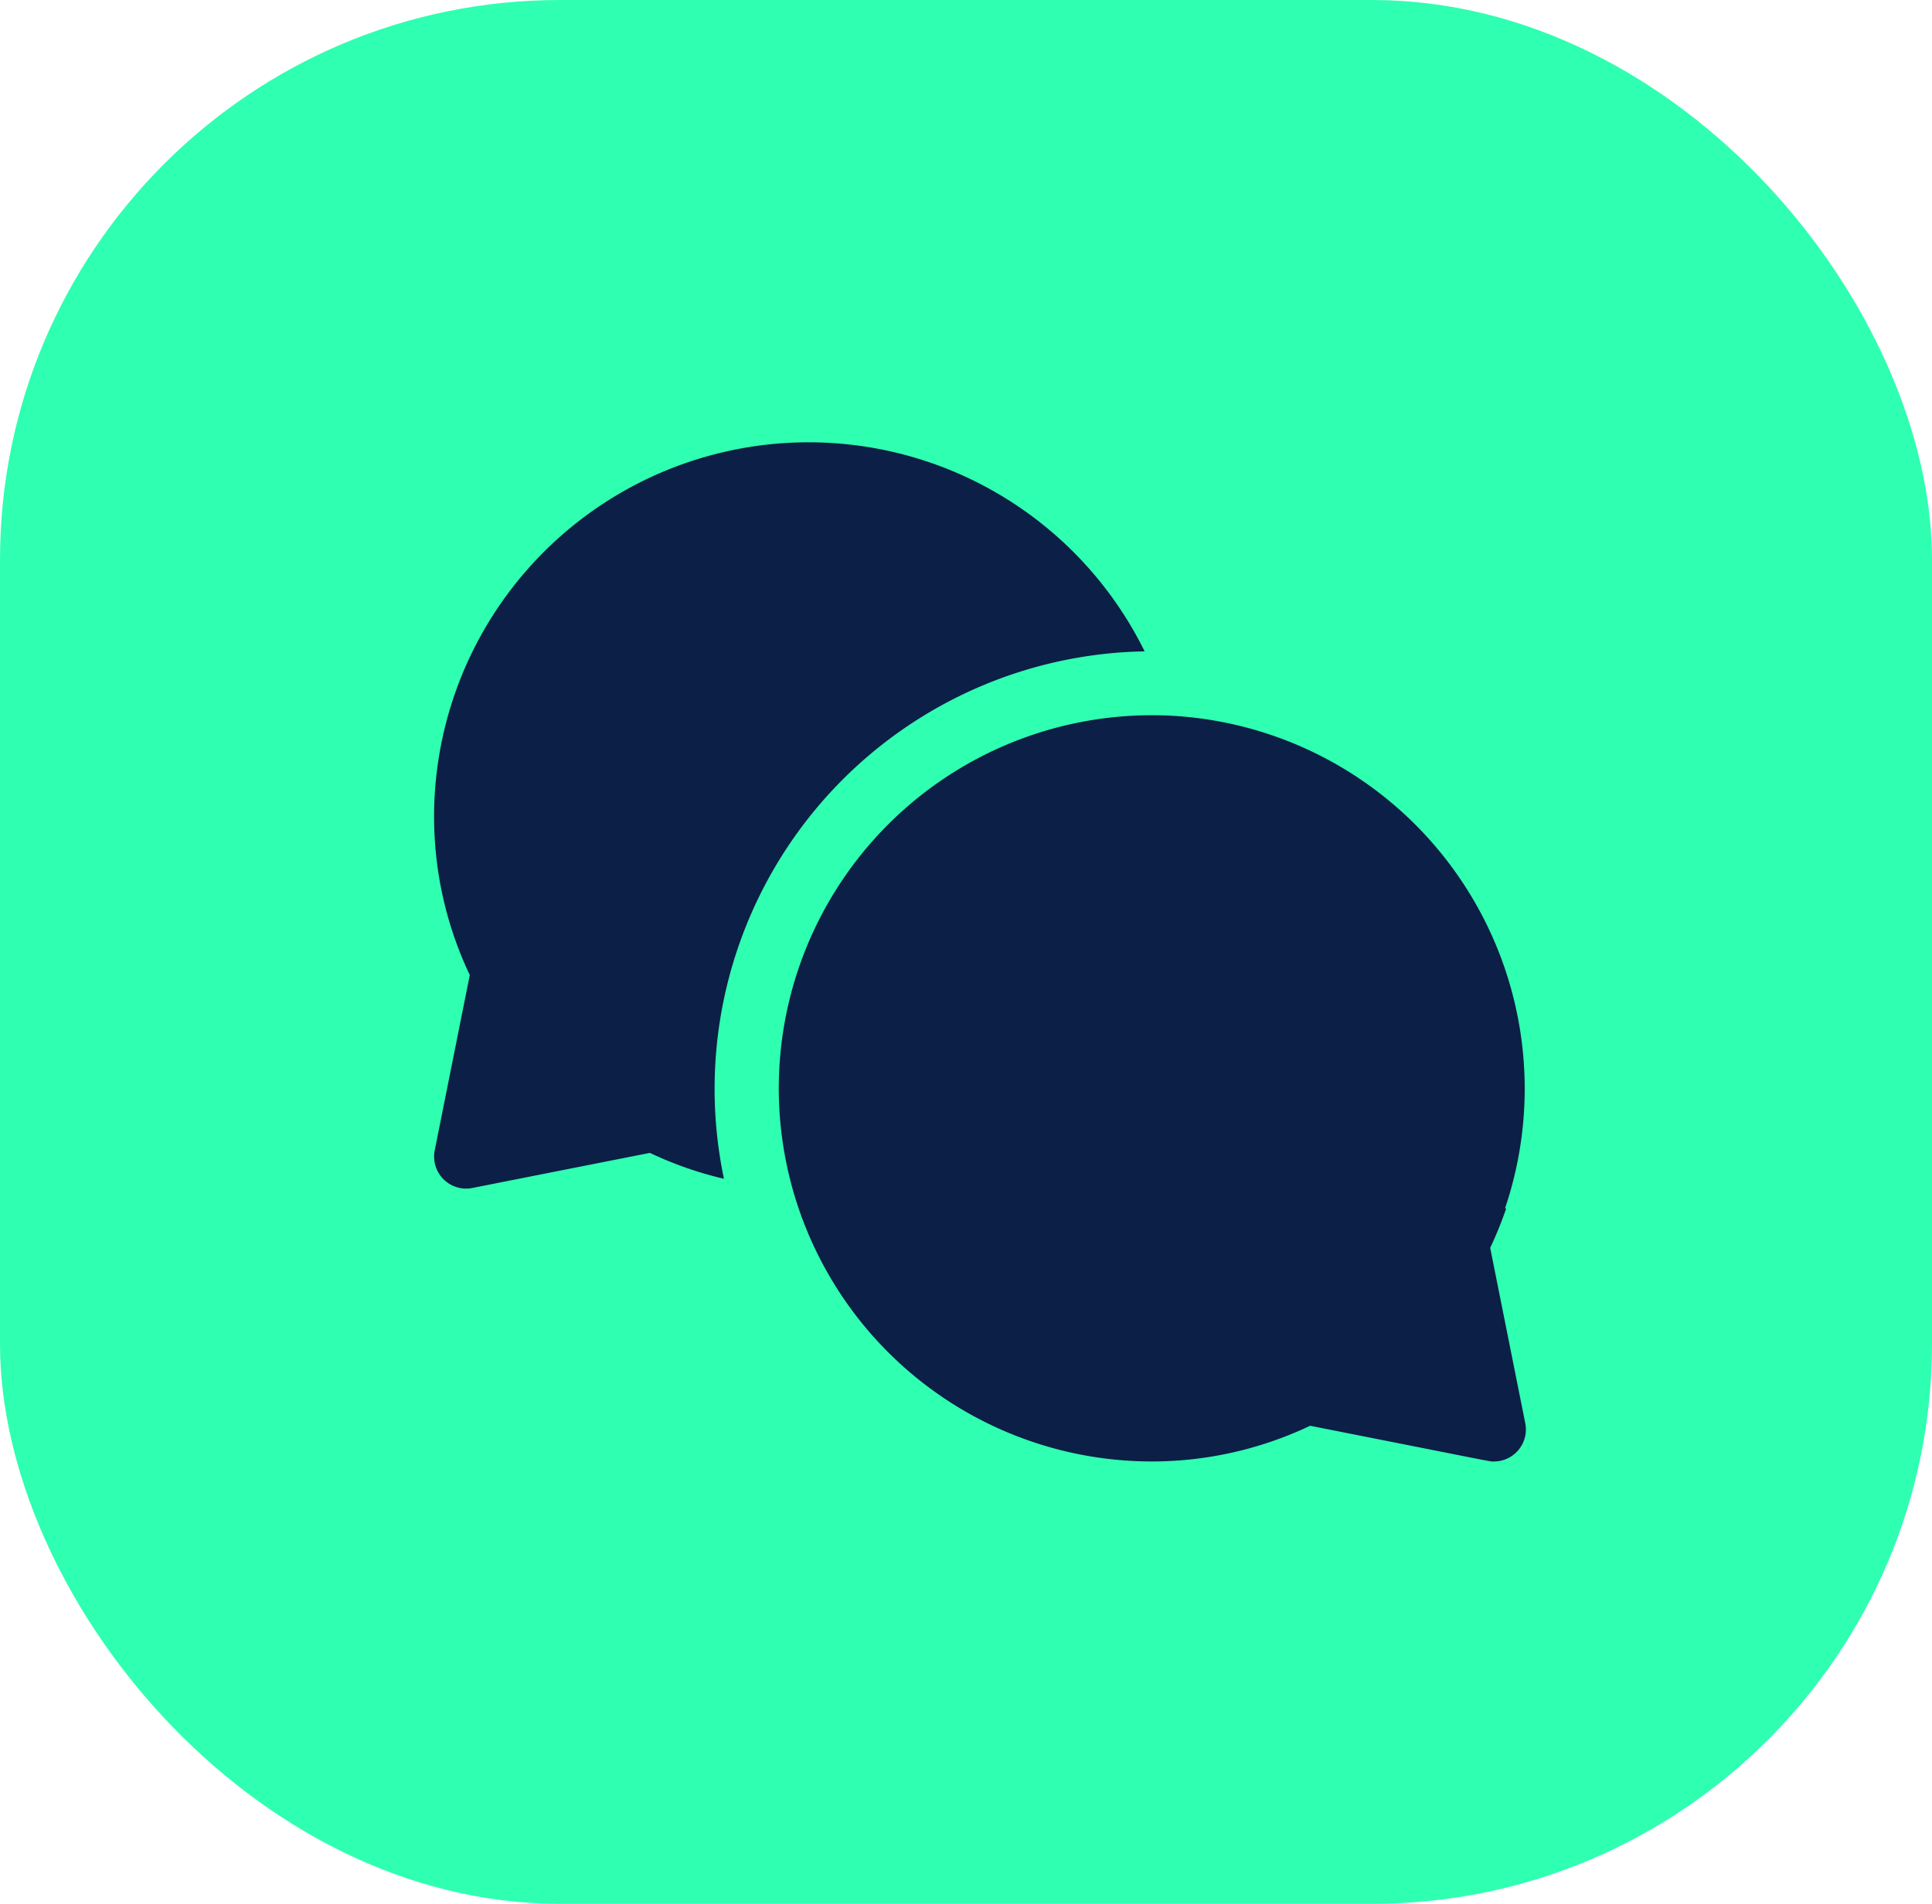 <svg xmlns="http://www.w3.org/2000/svg" width="69" height="68"><g data-name="Group 70" transform="translate(-778 -6223)"><rect width="69" height="68" rx="20" transform="translate(778 6223)" fill="#2fffb1"/><g fill="#0c1f46"><path data-name="Path 26" d="M818.879 6246.265a13.376 13.376 0 0 0-25.376 5.861 13.184 13.184 0 0 0 1.275 5.7l-1.252 6.261a1.143 1.143 0 0 0 1.342 1.345l6.342-1.254a13.141 13.141 0 0 0 2.645.925 15.629 15.629 0 0 1 15.024-18.838z"/><path data-name="Path 27" d="M831.221 6267.57a13.28 13.28 0 0 0 .572-1.41h-.042a13.342 13.342 0 0 0-12-17.6 13.327 13.327 0 1 0-.64 26.64 13.182 13.182 0 0 0 5.679-1.275c6.946 1.373 6.4 1.276 6.564 1.276a1.143 1.143 0 0 0 1.12-1.366z"/></g></g></svg>